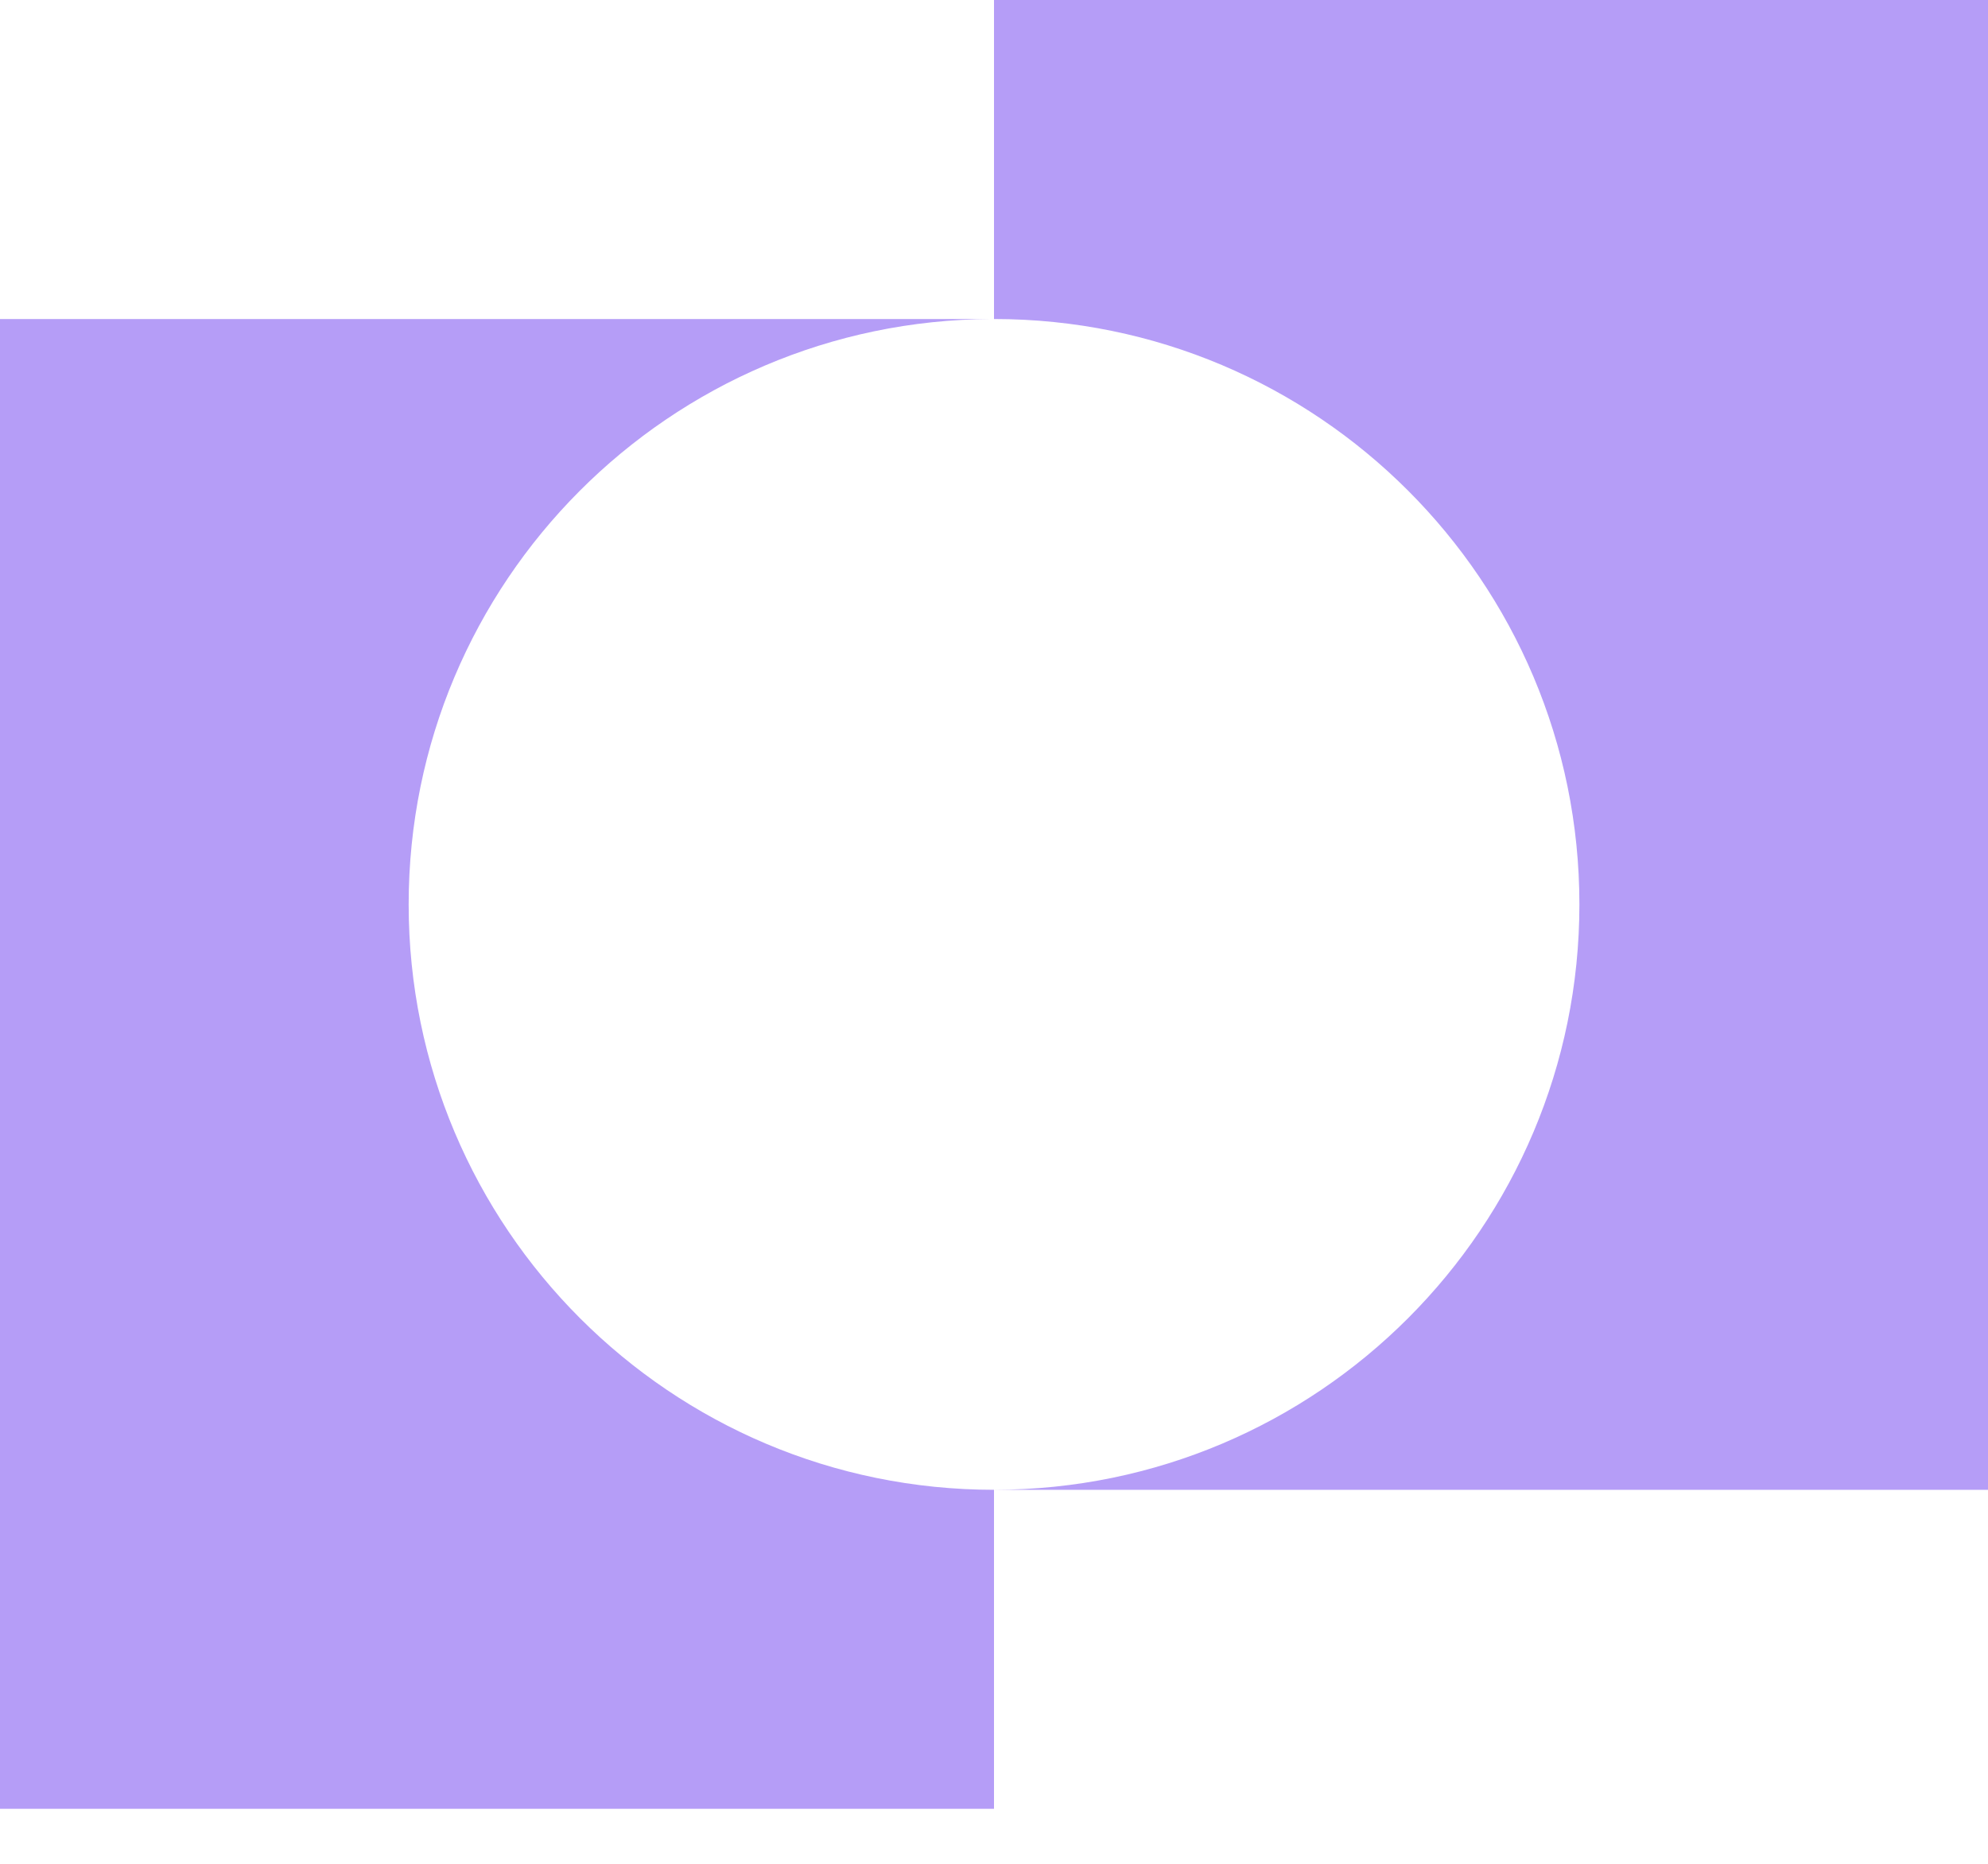 <svg width="32" height="30" viewBox="0 0 32 30" fill="none" xmlns="http://www.w3.org/2000/svg">
<path fill-rule="evenodd" clip-rule="evenodd" d="M32 23.98H16.009C21.209 23.975 25.423 19.758 25.423 14.557C25.423 9.354 21.204 5.135 16 5.135C16 5.135 16 5.135 16 5.135V0L32 0V23.98ZM15.965 5.135H0L0 29.115H16V23.98C10.796 23.979 6.578 19.761 6.578 14.557C6.578 9.365 10.778 5.154 15.965 5.135Z" fill="#B59DF7"/>
</svg>
